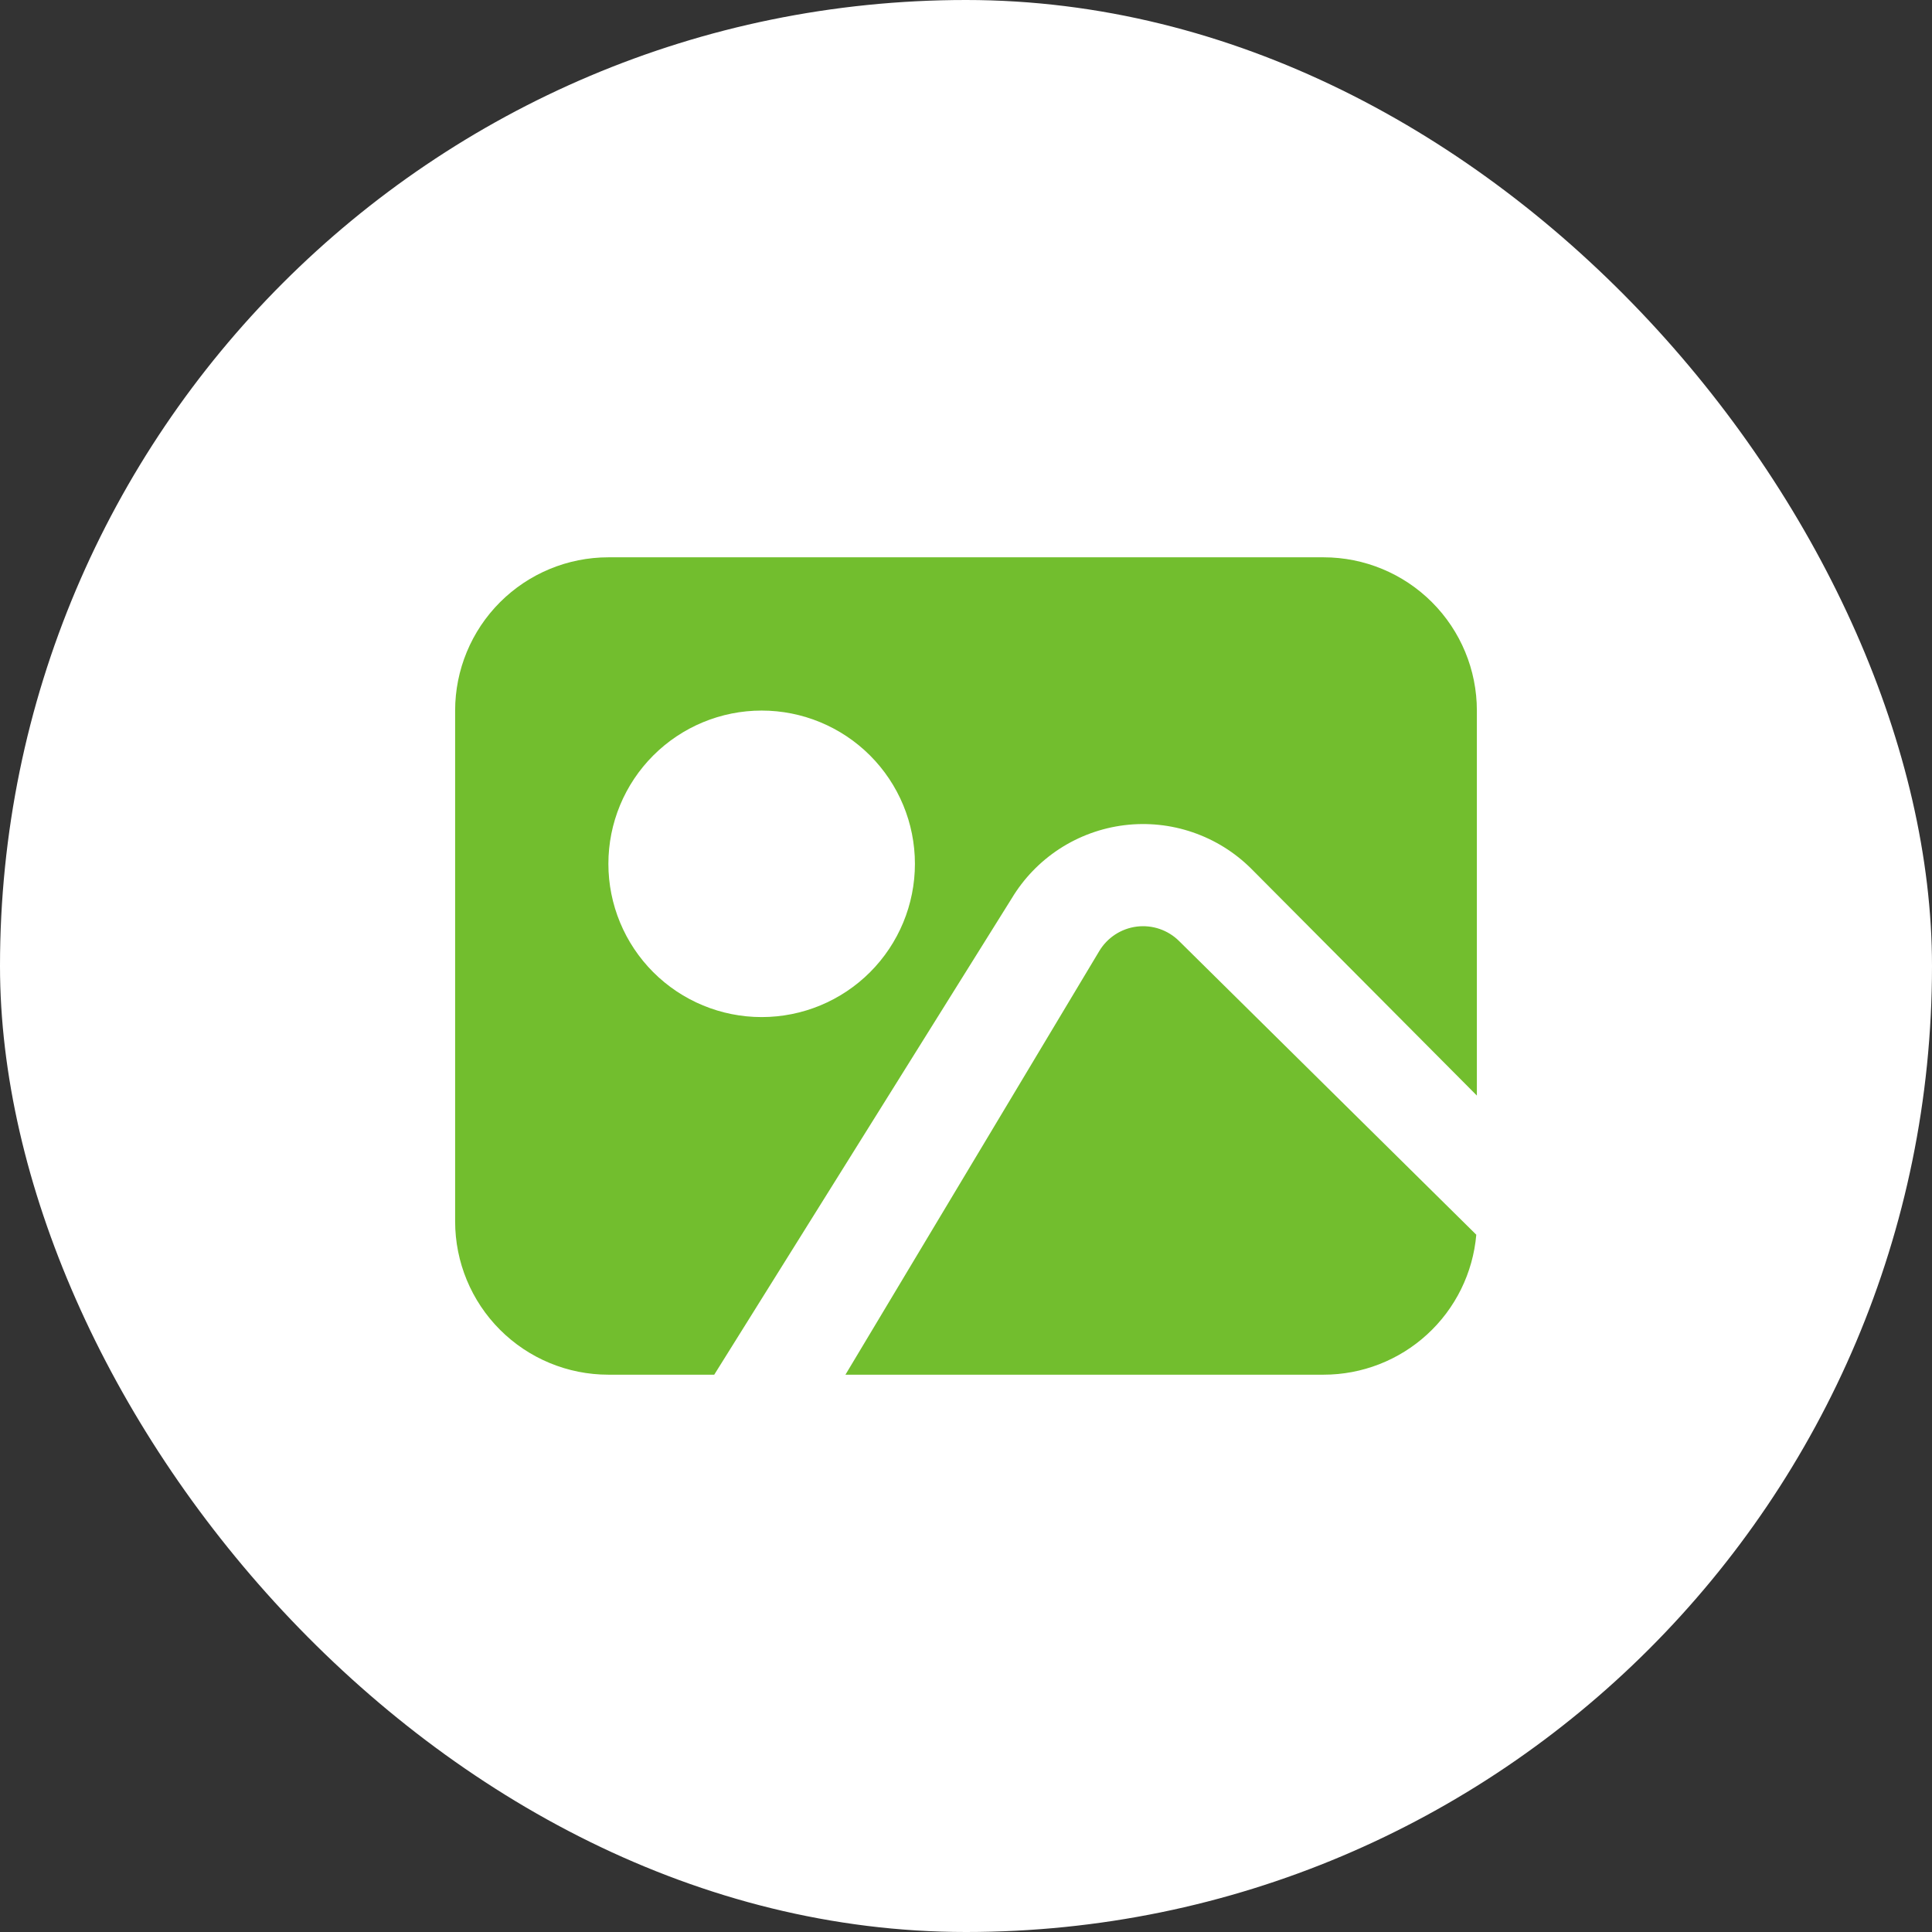 <svg width="80" height="80" viewBox="0 0 80 80" fill="none" xmlns="http://www.w3.org/2000/svg">
<rect x="0" y="0" width="80" height="80" fill="#333333" stroke="none"/>
<rect width="80" height="80" rx="40" fill="white"/>
<path d="M61.154 45.365L51.812 35.972C51.13 35.292 50.301 34.777 49.39 34.465C48.478 34.152 47.508 34.052 46.552 34.17C45.596 34.289 44.679 34.624 43.871 35.149C43.064 35.675 42.387 36.377 41.891 37.204L29.575 56.923H25.192C23.509 56.923 21.895 56.255 20.705 55.064C19.515 53.874 18.846 52.26 18.846 50.577V29.423C18.846 27.74 19.515 26.126 20.705 24.936C21.895 23.746 23.509 23.077 25.192 23.077H54.808C56.491 23.077 58.105 23.746 59.295 24.936C60.485 26.126 61.154 27.74 61.154 29.423V45.365ZM61.13 51.127C60.993 52.709 60.267 54.182 59.096 55.255C57.926 56.328 56.396 56.923 54.808 56.923H35.008L45.519 39.38C45.684 39.105 45.91 38.871 46.179 38.695C46.448 38.52 46.753 38.408 47.072 38.368C47.39 38.329 47.714 38.362 48.018 38.466C48.321 38.57 48.598 38.741 48.825 38.968L61.13 51.127ZM31.538 42.115C33.221 42.115 34.836 41.447 36.026 40.257C37.216 39.067 37.885 37.452 37.885 35.769C37.885 34.086 37.216 32.472 36.026 31.282C34.836 30.092 33.221 29.423 31.538 29.423C29.855 29.423 28.241 30.092 27.051 31.282C25.861 32.472 25.192 34.086 25.192 35.769C25.192 37.452 25.861 39.067 27.051 40.257C28.241 41.447 29.855 42.115 31.538 42.115Z" fill="#72BE2E"/>
</svg>
